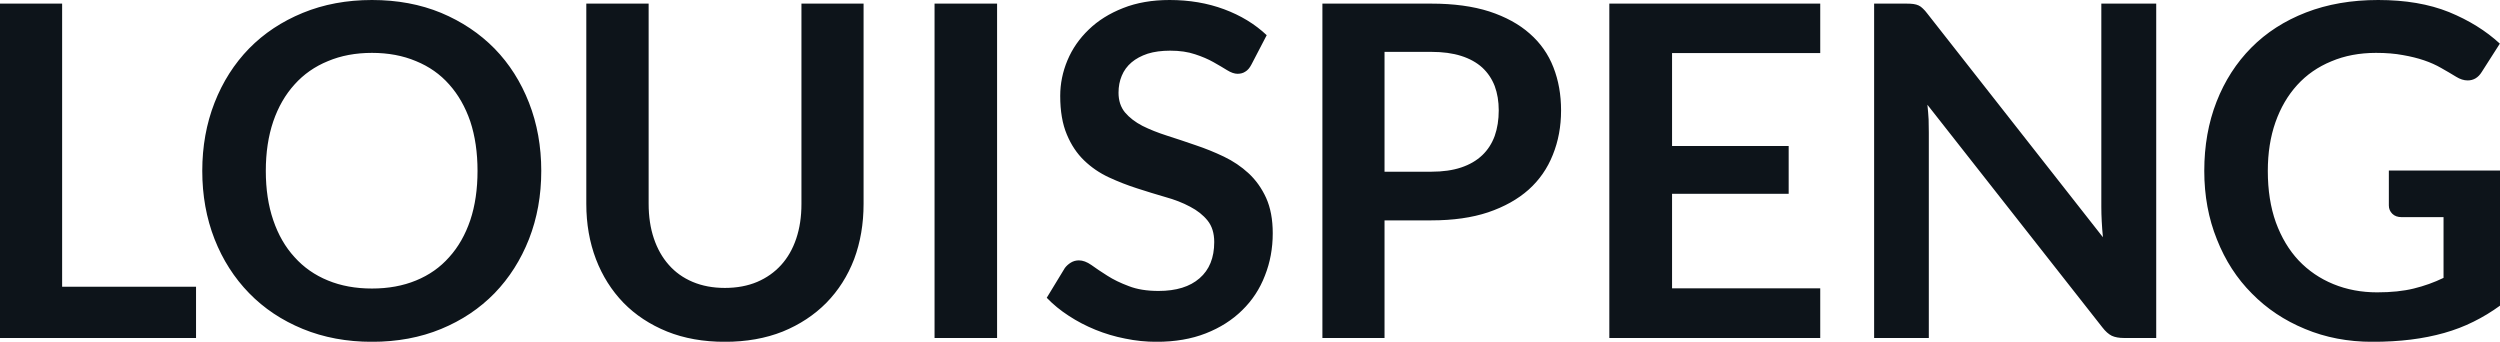 <svg fill="#0d141a" viewBox="0 0 124.338 16.997" height="100%" width="100%" xmlns="http://www.w3.org/2000/svg"><path preserveAspectRatio="none" d="M3.09 0.18L3.09 14.26L9.75 14.26L9.75 16.81L0 16.81L0 0.18L3.09 0.18ZM26.92 8.50L26.92 8.50Q26.92 10.33 26.31 11.89Q25.70 13.44 24.60 14.58Q23.49 15.72 21.94 16.36Q20.39 17.00 18.50 17.00L18.50 17.00Q16.62 17.00 15.06 16.36Q13.50 15.72 12.39 14.58Q11.28 13.44 10.67 11.89Q10.06 10.33 10.06 8.50L10.06 8.50Q10.06 6.67 10.67 5.11Q11.28 3.55 12.39 2.41Q13.50 1.28 15.06 0.64Q16.62 0 18.50 0L18.50 0Q20.39 0 21.94 0.64Q23.49 1.29 24.60 2.42Q25.70 3.55 26.31 5.11Q26.92 6.67 26.92 8.50ZM23.75 8.50L23.75 8.50Q23.75 7.13 23.39 6.04Q23.02 4.96 22.34 4.20Q21.67 3.44 20.69 3.04Q19.72 2.63 18.50 2.63L18.50 2.63Q17.28 2.63 16.31 3.04Q15.33 3.44 14.65 4.20Q13.96 4.96 13.59 6.04Q13.22 7.13 13.22 8.50L13.22 8.50Q13.22 9.87 13.59 10.95Q13.96 12.04 14.65 12.79Q15.33 13.55 16.31 13.95Q17.28 14.35 18.50 14.35L18.50 14.35Q19.72 14.35 20.69 13.95Q21.67 13.55 22.34 12.79Q23.02 12.04 23.39 10.95Q23.75 9.87 23.75 8.50ZM36.05 14.32L36.05 14.32Q36.95 14.32 37.66 14.02Q38.36 13.72 38.85 13.18Q39.34 12.64 39.60 11.87Q39.86 11.10 39.86 10.14L39.86 10.14L39.86 0.18L42.95 0.18L42.95 10.14Q42.95 11.63 42.48 12.89Q42.00 14.14 41.10 15.06Q40.20 15.97 38.93 16.49Q37.65 17.00 36.05 17.00L36.05 17.00Q34.45 17.00 33.18 16.49Q31.90 15.97 31.01 15.06Q30.12 14.14 29.64 12.89Q29.16 11.63 29.16 10.14L29.16 10.14L29.16 0.18L32.26 0.18L32.26 10.13Q32.26 11.09 32.52 11.86Q32.78 12.63 33.26 13.17Q33.74 13.72 34.45 14.02Q35.16 14.32 36.05 14.32ZM49.59 0.18L49.59 16.81L46.48 16.81L46.48 0.18L49.59 0.18ZM63.00 1.75L62.24 3.21Q62.11 3.46 61.94 3.56Q61.78 3.67 61.55 3.67L61.55 3.67Q61.32 3.67 61.03 3.49Q60.74 3.31 60.35 3.09Q59.96 2.87 59.44 2.70Q58.91 2.52 58.20 2.52L58.20 2.52Q57.56 2.52 57.08 2.67Q56.60 2.83 56.28 3.10Q55.95 3.38 55.79 3.77Q55.63 4.15 55.63 4.61L55.63 4.61Q55.63 5.20 55.95 5.59Q56.28 5.98 56.82 6.26Q57.36 6.53 58.05 6.75Q58.74 6.97 59.46 7.22Q60.18 7.46 60.87 7.79Q61.56 8.12 62.10 8.62Q62.64 9.12 62.97 9.84Q63.30 10.57 63.30 11.60L63.30 11.60Q63.30 12.73 62.91 13.71Q62.53 14.70 61.78 15.43Q61.04 16.16 59.97 16.58Q58.90 17.00 57.52 17.00L57.52 17.00Q56.73 17.00 55.96 16.84Q55.19 16.69 54.48 16.40Q53.77 16.11 53.16 15.71Q52.54 15.31 52.06 14.81L52.06 14.81L52.96 13.33Q53.08 13.17 53.26 13.06Q53.44 12.95 53.66 12.95L53.66 12.95Q53.95 12.95 54.28 13.18Q54.61 13.42 55.07 13.71Q55.52 14.00 56.14 14.23Q56.75 14.47 57.62 14.47L57.62 14.47Q58.94 14.47 59.66 13.84Q60.39 13.21 60.39 12.04L60.39 12.04Q60.39 11.38 60.06 10.97Q59.73 10.56 59.19 10.28Q58.65 9.99 57.96 9.80Q57.27 9.60 56.56 9.37Q55.84 9.14 55.15 8.82Q54.46 8.50 53.92 7.98Q53.38 7.46 53.06 6.69Q52.73 5.91 52.73 4.77L52.73 4.77Q52.73 3.86 53.09 3.00Q53.45 2.14 54.15 1.47Q54.84 0.80 55.86 0.40Q56.87 0 58.17 0L58.17 0Q59.64 0 60.88 0.46Q62.12 0.92 63.00 1.75L63.00 1.75ZM71.19 10.96L68.86 10.96L68.86 16.81L65.77 16.81L65.77 0.18L71.19 0.18Q72.85 0.18 74.07 0.57Q75.29 0.97 76.08 1.67Q76.88 2.37 77.26 3.35Q77.64 4.32 77.64 5.49L77.64 5.49Q77.64 6.69 77.23 7.70Q76.83 8.71 76.03 9.43Q75.22 10.15 74.01 10.56Q72.81 10.96 71.19 10.96L71.19 10.96ZM68.86 2.58L68.86 8.54L71.19 8.54Q72.04 8.54 72.67 8.33Q73.30 8.12 73.72 7.72Q74.13 7.33 74.34 6.76Q74.54 6.19 74.54 5.49L74.54 5.49Q74.54 4.82 74.34 4.28Q74.13 3.74 73.72 3.36Q73.30 2.98 72.67 2.78Q72.04 2.58 71.19 2.58L71.19 2.58L68.86 2.58ZM80.04 0.18L90.53 0.18L90.53 2.64L83.16 2.64L83.16 7.26L88.96 7.26L88.96 9.64L83.16 9.64L83.16 14.34L90.53 14.34L90.53 16.81L80.04 16.81L80.04 0.18ZM94.83 0.18L94.83 0.18Q95.04 0.18 95.17 0.20Q95.31 0.22 95.42 0.27Q95.53 0.32 95.63 0.42Q95.74 0.52 95.86 0.68L95.86 0.68L104.59 11.80Q104.55 11.40 104.53 11.01Q104.51 10.63 104.51 10.29L104.51 10.29L104.51 0.18L107.24 0.18L107.24 16.81L105.64 16.81Q105.27 16.81 105.03 16.70Q104.79 16.58 104.56 16.28L104.56 16.28L95.86 5.21Q95.90 5.58 95.92 5.94Q95.93 6.30 95.93 6.60L95.93 6.60L95.93 16.81L93.21 16.81L93.21 0.18L94.83 0.18ZM118.23 14.54L118.23 14.54Q119.28 14.54 120.05 14.35Q120.83 14.16 121.53 13.82L121.53 13.82L121.53 10.80L119.45 10.80Q119.15 10.80 118.98 10.63Q118.81 10.46 118.81 10.22L118.81 10.22L118.81 8.48L124.34 8.48L124.34 15.20Q123.71 15.66 123.02 16.00Q122.34 16.34 121.56 16.56Q120.78 16.78 119.90 16.89Q119.01 17.00 117.99 17.00L117.99 17.00Q116.17 17.00 114.64 16.36Q113.11 15.73 112.00 14.60Q110.88 13.48 110.26 11.91Q109.63 10.35 109.63 8.50L109.63 8.50Q109.63 6.62 110.24 5.06Q110.85 3.50 111.97 2.37Q113.09 1.24 114.69 0.62Q116.29 0 118.28 0L118.28 0Q120.31 0 121.80 0.60Q123.29 1.21 124.33 2.17L124.33 2.17L123.43 3.58Q123.17 4.00 122.73 4.00L122.73 4.00Q122.45 4.00 122.16 3.82L122.16 3.82Q121.80 3.60 121.41 3.38Q121.03 3.16 120.56 3.00Q120.09 2.84 119.51 2.74Q118.93 2.63 118.17 2.63L118.17 2.63Q116.94 2.63 115.95 3.05Q114.95 3.46 114.25 4.23Q113.55 5.00 113.17 6.08Q112.79 7.16 112.79 8.50L112.79 8.50Q112.79 9.94 113.19 11.06Q113.60 12.18 114.32 12.95Q115.05 13.72 116.05 14.13Q117.05 14.54 118.23 14.54Z"></path></svg>